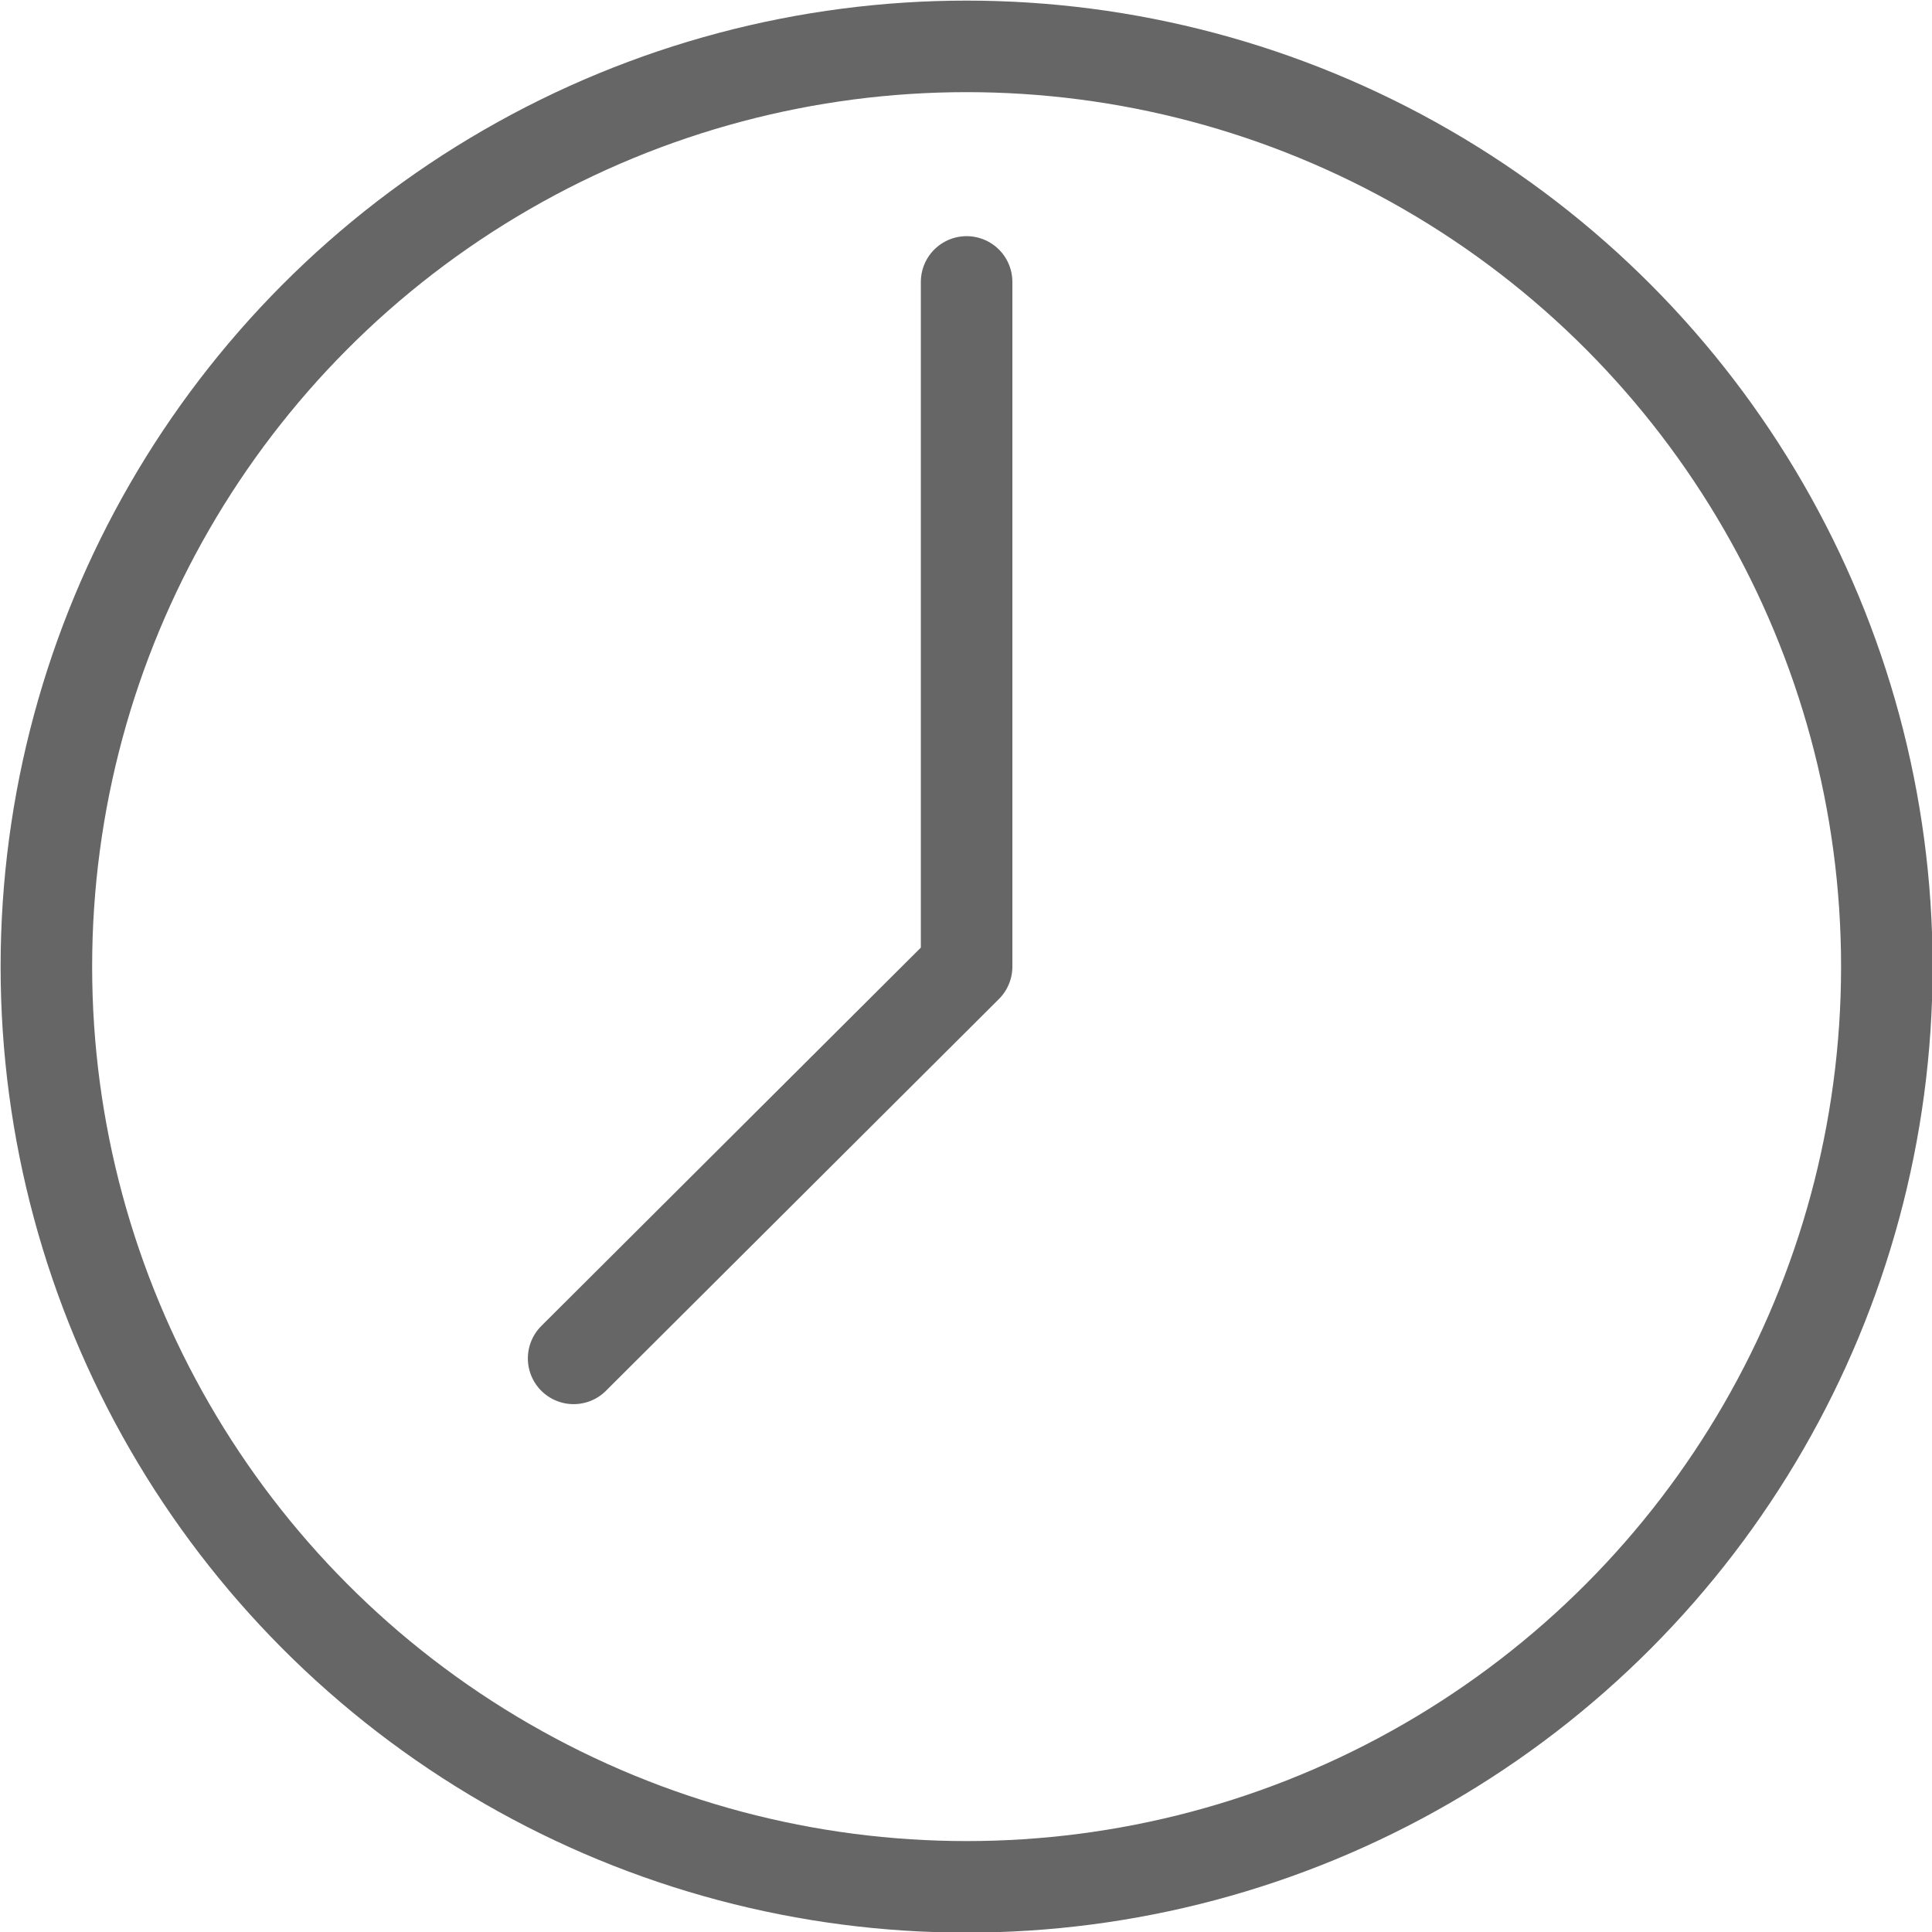 <?xml version="1.0" encoding="UTF-8"?><svg id="b" xmlns="http://www.w3.org/2000/svg" viewBox="0 0 15.83 15.83"><g id="c"><circle cx="7.92" cy="7.92" r="7.54" fill="none" stroke="#666" stroke-linecap="round" stroke-linejoin="round" stroke-width=".75"/><polyline points="7.92 2.31 7.92 7.92 4.7 11.13" fill="none" stroke="#666" stroke-linecap="round" stroke-linejoin="round" stroke-width=".75"/></g></svg>